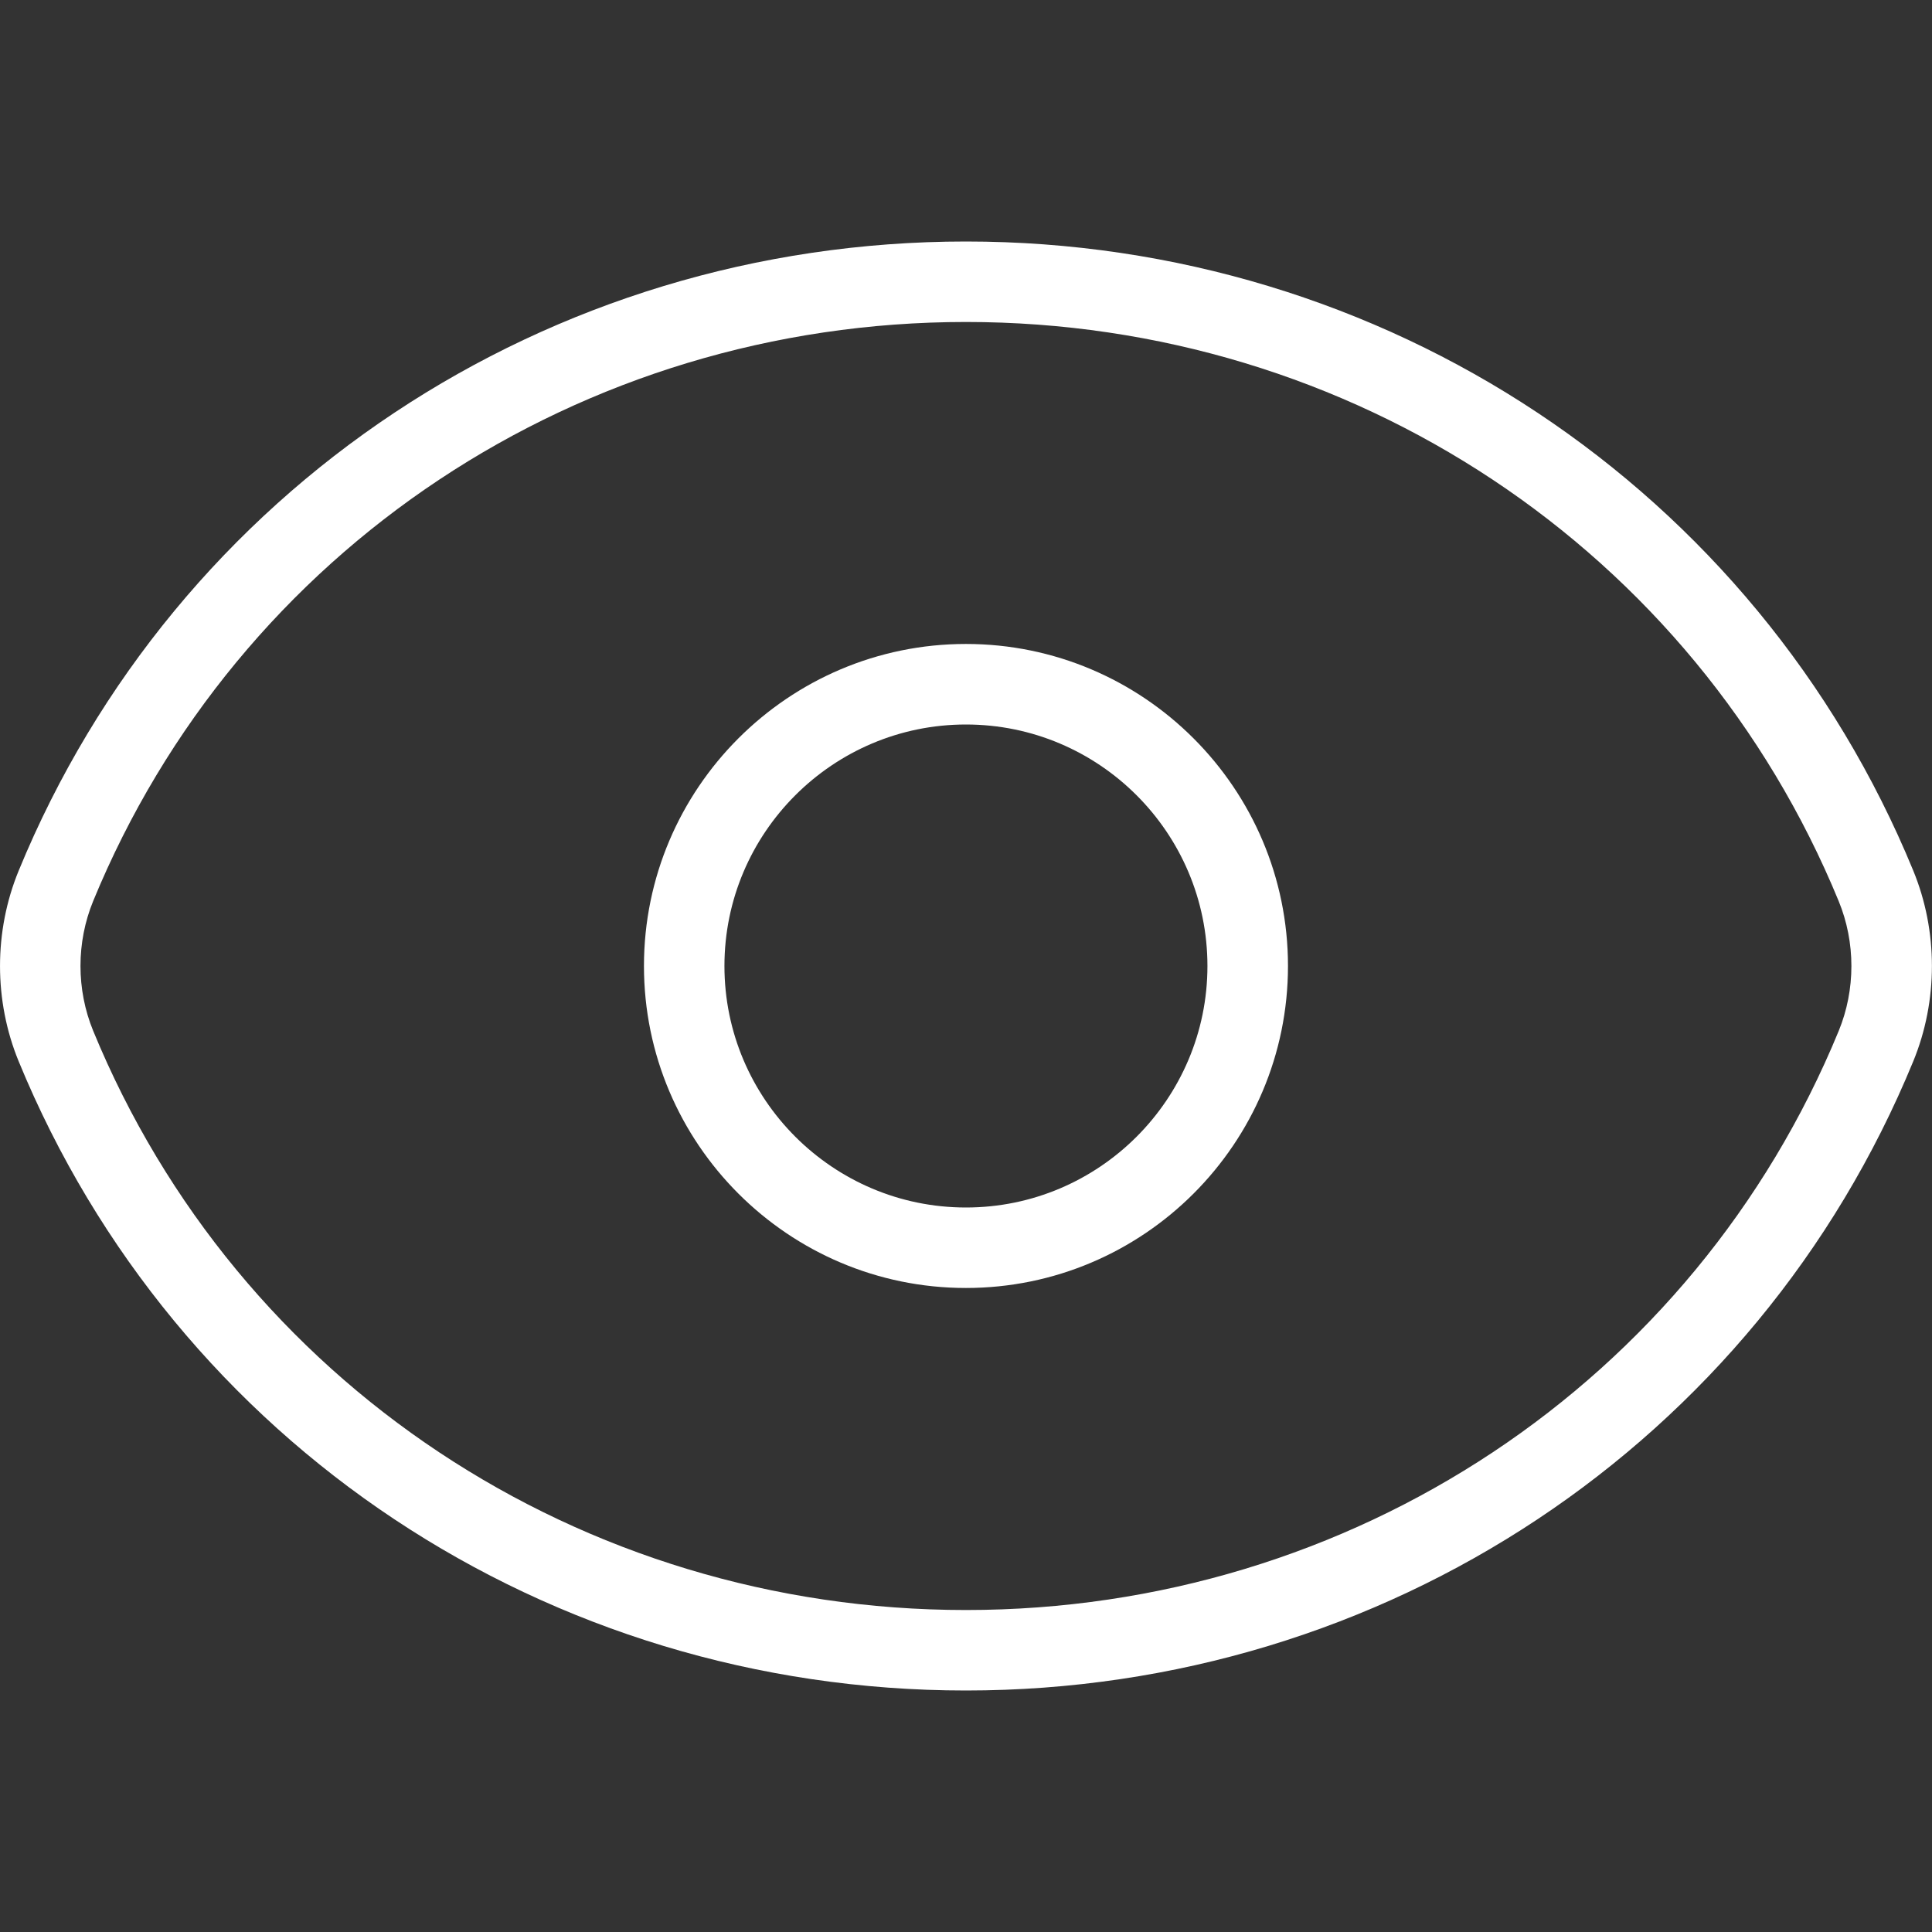 <?xml version="1.0" encoding="UTF-8"?> <svg xmlns="http://www.w3.org/2000/svg" width="32" height="32" viewBox="0 0 32 32" fill="none"><rect x="0" y="0" width="32" height="32" fill="#333333" stroke="none"/><path d="M15.999 28C9.071 28 2.913 23.911 0.31 17.581C-0.103 16.577 -0.103 15.424 0.31 14.42C2.913 8.089 9.071 4 15.999 4C22.927 4 29.086 8.089 31.689 14.419C32.102 15.423 32.102 16.576 31.689 17.58C29.086 23.911 22.927 28 15.999 28ZM15.999 5.333C9.614 5.333 3.939 9.099 1.543 14.925C1.263 15.608 1.263 16.391 1.543 17.073C3.939 22.901 9.614 26.667 15.999 26.667C22.385 26.667 28.059 22.901 30.455 17.075C30.735 16.392 30.735 15.609 30.455 14.927C28.059 9.099 22.385 5.333 15.999 5.333Z" fill="white"></path><path d="M15.999 21.333C13.058 21.333 10.666 18.941 10.666 16C10.666 13.059 13.058 10.666 15.999 10.666C18.941 10.666 21.333 13.059 21.333 16C21.333 18.941 18.941 21.333 15.999 21.333ZM15.999 12C13.794 12 11.999 13.794 11.999 16C11.999 18.205 13.794 20 15.999 20C18.205 20 19.999 18.205 19.999 16C19.999 13.794 18.205 12 15.999 12Z" fill="white"></path></svg> 
